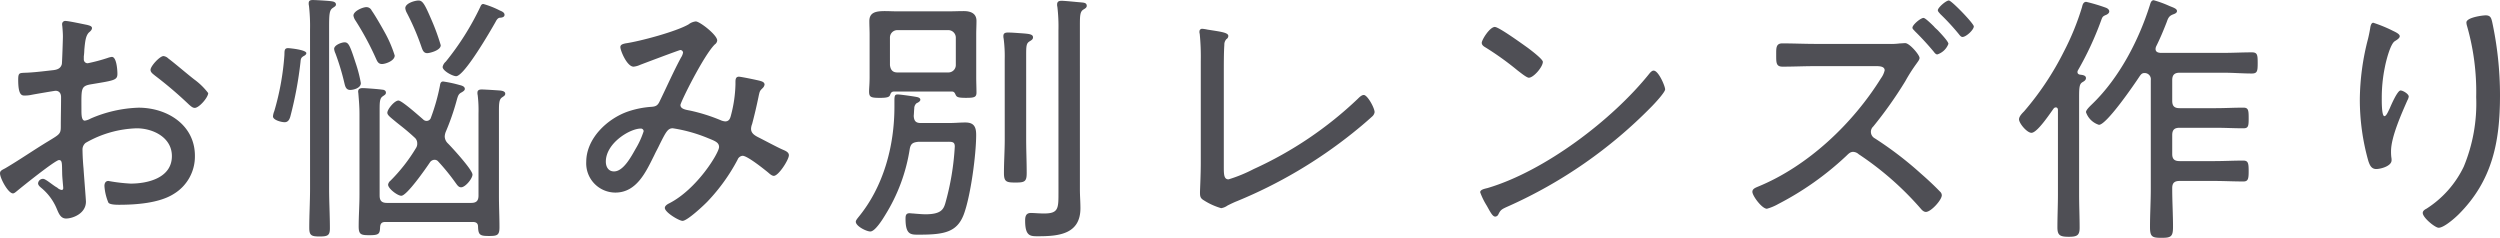 <svg xmlns="http://www.w3.org/2000/svg" width="396.9" height="37.758"><path data-name="パス 939" d="M25.956 8.902c-.588 0-2.058 1.6-2.058 2.184 0 .42.42.672.714.924a62.921 62.921 0 0 1 5.418 4.62c.252.21.546.5.882.5.714 0 2.142-1.68 2.142-2.352a10.6 10.6 0 0 0-2.184-2.142c-1.092-.84-3.192-2.646-4.158-3.36a1.3 1.3 0 0 0-.756-.374ZM9.87 27.51c0 .588.168 2.1.168 2.352 0 .126-.042.294-.252.294a1.324 1.324 0 0 1-.714-.378c-.546-.252-1.806-1.386-2.226-1.386a.782.782 0 0 0-.8.714c0 .294.294.546.5.714a8.565 8.565 0 0 1 2.478 3.36c.294.672.588 1.512 1.47 1.512 1.008 0 3.15-.756 3.15-2.688 0-.294-.336-4.452-.378-5.208a38.597 38.597 0 0 1-.168-3.024 1.354 1.354 0 0 1 .5-1.092 17.224 17.224 0 0 1 8.106-2.31c2.562 0 5.586 1.428 5.586 4.41 0 3.444-3.78 4.368-6.552 4.368a27.35 27.35 0 0 1-3.528-.42c-.462 0-.63.378-.63.8a8.13 8.13 0 0 0 .63 2.646c.21.294 1.05.336 1.68.336 2.688 0 6.384-.252 8.694-1.722a6.938 6.938 0 0 0 3.36-6.048c0-4.914-4.41-7.644-8.946-7.644a20.672 20.672 0 0 0-7.6 1.722 2.741 2.741 0 0 1-.924.336c-.5 0-.546-.8-.546-1.638 0-3.528-.168-3.864 1.68-4.158 3.528-.588 4.032-.63 4.032-1.638 0-.588-.126-2.688-.882-2.688a3.146 3.146 0 0 0-.672.168 27.266 27.266 0 0 1-3.15.84.6.6 0 0 1-.63-.63v-.462a10.341 10.341 0 0 0 .084-1.092c.126-1.3.21-2.142.714-2.688.21-.168.5-.42.5-.714 0-.336-.5-.42-.756-.5-.672-.126-2.94-.63-3.486-.63a.5.5 0 0 0-.5.546c0 .126.042.336.042.42.042.462.084 1.05.084 1.512 0 .42-.126 4.158-.168 4.368-.168.672-.672.882-1.344.966-1.512.168-3.108.378-4.62.42-.8.042-.966.042-.966 1.134 0 2.478.588 2.478 1.05 2.478a5.213 5.213 0 0 0 1.134-.126c.42-.084 3.612-.63 3.738-.63.63 0 .882.462.882 1.008 0 1.6-.042 3.15-.042 4.7 0 1.134-.21 1.218-1.932 2.268-2.302 1.384-4.528 2.938-6.88 4.324-.462.252-.84.378-.84.8 0 .8 1.3 3.192 2.058 3.192.21 0 .42-.21.588-.336.8-.672 6.132-4.956 6.72-4.956.546-.002.462.628.504 2.098Zm47.418-14.322a21.688 21.688 0 0 0-.84-3.234c-.924-2.856-1.134-3.234-1.764-3.234-.42 0-1.638.42-1.638 1.05a2.3 2.3 0 0 0 .21.714 38.445 38.445 0 0 1 1.428 4.746c.126.5.252 1.05.924 1.05.42 0 1.68-.252 1.68-1.092ZM79.38 1.68A14.378 14.378 0 0 0 76.734.63c-.252 0-.378.21-.462.42a43.066 43.066 0 0 1-5.5 8.736 1.473 1.473 0 0 0-.5.84c0 .63 1.6 1.47 2.142 1.47 1.3 0 5.5-7.266 6.258-8.61.126-.252.336-.63.672-.672.21 0 .756-.042.756-.462-.006-.378-.426-.55-.72-.672Zm-9.408 5.5a34.229 34.229 0 0 0-1.47-4.032C67.452.712 67.116.082 66.444.082c-.546 0-2.1.42-2.1 1.218a2.007 2.007 0 0 0 .252.756 39.4 39.4 0 0 1 2.352 5.5c.168.462.336.882.882.882.336.004 2.142-.416 2.142-1.256Zm-7.308 1.638a19.436 19.436 0 0 0-1.638-3.78c-.462-.84-1.47-2.6-2.016-3.36a.919.919 0 0 0-.84-.546c-.588 0-2.058.63-2.058 1.344a1.912 1.912 0 0 0 .336.8 45.883 45.883 0 0 1 3.234 6.006c.21.462.378.882.966.882.546 0 2.016-.504 2.016-1.344Zm-14.028-.376c0-.546-2.688-.8-2.9-.8-.672 0-.546.546-.588 1.176a41.81 41.81 0 0 1-1.6 8.82 2.742 2.742 0 0 0-.21.84c0 .588 1.344.924 1.848.924.588 0 .8-.5.924-.966a59.761 59.761 0 0 0 1.6-8.61c.042-.5.084-.672.5-.924.174-.082.426-.25.426-.46Zm.588 21.5c0 2.1-.126 4.158-.126 6.216 0 1.218.336 1.386 1.638 1.386s1.638-.168 1.638-1.3c0-2.1-.126-4.2-.126-6.3V4.368c0-2.1.042-2.772.588-3.108.294-.21.5-.294.5-.546 0-.336-.336-.462-.63-.5-.378-.084-2.6-.21-3.024-.21-.336 0-.672.042-.672.5a1.429 1.429 0 0 0 .042.42 28.152 28.152 0 0 1 .168 3.78Zm20.37-4.28a34.106 34.106 0 0 1 2.73 3.36c.252.336.462.714.882.714.672 0 1.806-1.386 1.806-2.016 0-.756-3.234-4.284-3.906-4.956a1.568 1.568 0 0 1-.5-1.092 2.21 2.21 0 0 1 .168-.756 38.32 38.32 0 0 0 1.722-4.956c.21-.756.294-1.05.8-1.3.21-.126.5-.294.5-.546 0-.42-.546-.546-.882-.63a19.994 19.994 0 0 0-2.562-.546c-.378 0-.462.336-.5.63a31.606 31.606 0 0 1-1.428 5.082.725.725 0 0 1-.672.546.763.763 0 0 1-.588-.252c-.588-.5-3.36-2.982-3.906-2.982-.63 0-1.764 1.386-1.764 1.932 0 .378.42.672 1.428 1.512.672.546 1.638 1.26 2.856 2.394a1.2 1.2 0 0 1 .462.966 1.218 1.218 0 0 1-.21.756 26.717 26.717 0 0 1-4.038 5.164 1 1 0 0 0-.378.63c0 .63 1.512 1.764 2.1 1.764.882 0 3.948-4.41 4.536-5.292a.908.908 0 0 1 .714-.42.756.756 0 0 1 .63.294Zm6.3 10.332c.042 1.344.336 1.47 1.764 1.47 1.3 0 1.638-.126 1.638-1.386 0-1.638-.084-3.276-.084-4.914V17.602c0-1.218.042-1.848.5-2.142.294-.21.5-.294.5-.588 0-.378-.5-.462-.8-.5-.546-.042-2.478-.168-2.94-.168-.336 0-.672.084-.672.5a1.429 1.429 0 0 0 .042.42 20.426 20.426 0 0 1 .126 2.856v13.058c0 .84-.336 1.176-1.176 1.176H61.446c-.84 0-1.176-.336-1.176-1.176v-13.65c0-1.26.042-1.806.5-2.1.294-.21.5-.294.5-.588 0-.336-.336-.462-.588-.462-.462-.084-2.688-.252-3.108-.252-.336 0-.714.084-.714.546 0 .126.042.294.042.42.084 1.008.168 2.058.168 3.066v12.936c0 1.68-.126 3.318-.126 5 0 1.3.378 1.386 1.722 1.386 1.512 0 1.638-.21 1.68-1.3.042-.588.294-.8.84-.8h13.86c.554-.002.848.208.848.754Zm25.83-15.582a.432.432 0 0 1 .462.42 13.283 13.283 0 0 1-1.26 2.772c-.672 1.176-1.932 3.612-3.444 3.612-.882 0-1.3-.714-1.3-1.554-.002-2.94 3.82-5.25 5.542-5.25Zm8.736-17.01a2.252 2.252 0 0 0-1.134.462c-1.932 1.134-7.686 2.688-10.038 3.024-.336.084-.8.168-.8.588 0 .546 1.05 3.108 2.1 3.108a3.287 3.287 0 0 0 1.05-.294c.546-.21 6.216-2.352 6.384-2.352a.445.445 0 0 1 .42.42 2.17 2.17 0 0 1-.336.8c-1.218 2.268-2.268 4.662-3.4 6.972-.336.714-.714.8-1.428.84a14.622 14.622 0 0 0-3.528.714c-3.318 1.132-6.678 4.282-6.678 8.018a4.64 4.64 0 0 0 4.62 4.872c3.4 0 4.872-3.318 6.174-5.922.294-.63.588-1.134.8-1.6 1.05-2.1 1.344-2.688 2.142-2.688a24.107 24.107 0 0 1 5.46 1.512c1.218.5 1.89.714 1.89 1.47 0 .924-3.528 6.72-7.938 8.946-.252.126-.672.378-.672.714 0 .714 2.268 2.058 2.814 2.058.756 0 3.444-2.52 4.032-3.15a29.753 29.753 0 0 0 4.7-6.552.948.948 0 0 1 .8-.63c.756 0 3.318 2.058 3.99 2.6.252.21.63.588.966.588.756 0 2.394-2.562 2.394-3.276 0-.5-.588-.714-.966-.882-.714-.294-3.15-1.6-3.99-2.016-.546-.294-1.05-.63-1.05-1.3a2.21 2.21 0 0 1 .168-.756q.567-2.142 1.008-4.284c.21-1.008.21-.966.714-1.47a.955.955 0 0 0 .252-.5c0-.378-.378-.5-.672-.588-.42-.126-3.066-.672-3.4-.672-.546 0-.546.5-.546.924v.336a21 21 0 0 1-.714 4.872c-.126.5-.294.966-.924.966a2.243 2.243 0 0 1-.756-.21 27.991 27.991 0 0 0-4.83-1.512c-.672-.126-1.512-.252-1.512-.882 0-.42 3.7-7.9 5.46-9.618a.847.847 0 0 0 .378-.63c-.002-.878-2.774-3.02-3.404-3.02Zm57.582 27.006c0 2.688.042 3.486-2.31 3.486-.714 0-1.6-.084-2.058-.084-.8 0-.924.546-.924 1.218 0 2.562.882 2.478 2.142 2.478 3.276 0 6.636-.378 6.636-4.452 0-1.008-.084-1.974-.084-2.982V3.948c0-1.512.042-2.058.5-2.394.336-.21.588-.336.588-.63 0-.5-.5-.5-.882-.546-.63-.042-2.562-.252-3.108-.252-.378 0-.714.084-.714.588a1.163 1.163 0 0 0 .042.378 26.617 26.617 0 0 1 .168 3.738Zm-8.53-8.274c0 1.764-.126 3.528-.126 5.334 0 1.386.378 1.512 1.806 1.512 1.47 0 1.806-.126 1.806-1.512 0-1.806-.084-3.57-.084-5.334V8.652c0-1.344.042-1.764.5-2.058.336-.21.588-.336.588-.672 0-.5-.672-.546-1.68-.63-.756-.042-1.554-.126-2.31-.126-.378 0-.714.084-.714.546a1.429 1.429 0 0 0 .042.42 21.684 21.684 0 0 1 .168 3.318Zm-15.074 1.468c.168-.84.546-1.008 1.386-1.092h4.288c.966 0 1.47-.084 1.47.756a41.422 41.422 0 0 1-1.512 9.03c-.298 1.006-.758 1.724-3.158 1.724-.462 0-1.47-.084-1.932-.126-.168 0-.462-.042-.588-.042-.588 0-.63.42-.63.882 0 2.688.924 2.52 2.31 2.52 3.948 0 5.88-.462 6.93-3.192 1.092-2.9 1.974-9.492 1.974-12.642 0-1.26-.336-1.974-1.722-1.974-.84 0-1.68.084-2.478.084h-4.62c-.8 0-1.05-.378-1.092-1.134.042-.378.042-.8.084-1.176a1.057 1.057 0 0 1 .378-.84c.21-.084.588-.294.588-.546 0-.336-.462-.42-.714-.462-.42-.084-2.52-.378-2.856-.378-.462 0-.546.168-.546.966v1.008c0 6.216-1.722 12.684-5.754 17.556-.126.168-.378.462-.378.672 0 .714 1.68 1.554 2.31 1.554.756 0 1.974-1.974 2.352-2.6a27.845 27.845 0 0 0 3.91-10.548Zm-1.974-12.1c-.756 0-1.092-.42-1.176-1.176V5.958a1.174 1.174 0 0 1 1.176-1.176h8.106a1.2 1.2 0 0 1 1.176 1.176v4.368a1.174 1.174 0 0 1-1.176 1.176Zm9.282 3.612c.168.294.378.42 1.6.42 1.3 0 1.68-.084 1.68-.84 0-.672-.042-1.638-.042-2.436v-6.8c0-.714.042-1.428.042-2.142 0-1.218-.966-1.554-2.016-1.554-.84 0-1.722.042-2.562.042h-7.854c-.756 0-1.47-.042-2.1-.042-1.47 0-2.478.21-2.478 1.6 0 .714.042 1.428.042 2.1v6.8c0 1.05-.084 1.764-.084 2.226 0 .924.252 1.05 1.722 1.05 1.26 0 1.47-.168 1.6-.42.126-.378.252-.588.672-.588h9.114c.412.002.496.212.664.59Zm42.546-3.7c0-1.176 0-3.15.084-4.284a1.263 1.263 0 0 1 .336-.924.583.583 0 0 0 .294-.5c0-.546-1.218-.672-3.318-1.008a6.221 6.221 0 0 0-.8-.126.42.42 0 0 0-.462.462.819.819 0 0 0 .042.336 37.247 37.247 0 0 1 .168 4.326V25.83c0 2.016-.126 4.326-.126 4.7 0 .588.042.882.462 1.176a10.6 10.6 0 0 0 2.9 1.344 2.353 2.353 0 0 0 1.008-.42c.5-.252 1.008-.5 1.554-.714a75.063 75.063 0 0 0 18.312-10.794c1.05-.84 2.058-1.68 3.066-2.6a1.135 1.135 0 0 0 .42-.714c0-.672-1.134-2.73-1.722-2.73-.336 0-.714.378-.924.588a59.831 59.831 0 0 1-16.548 11.172 23.587 23.587 0 0 1-3.99 1.638c-.672 0-.756-.63-.756-1.806Zm68.25-.21c-.252 0-.5.252-.672.462-5.88 7.35-16.632 15.5-25.7 18.186-.5.126-1.176.252-1.176.672a11.166 11.166 0 0 0 1.05 2.142c.588 1.05.924 1.722 1.344 1.722a.57.57 0 0 0 .462-.294c.378-.756.462-.84 1.6-1.344a74.165 74.165 0 0 0 22.722-15.792c.5-.5 2.184-2.31 2.184-2.772-.008-.536-1.058-2.972-1.814-2.972Zm-25.2-6.93c-.84 0-2.1 2.058-2.1 2.52 0 .378.336.588.63.756a47 47 0 0 1 5.082 3.654c.5.378 1.428 1.134 1.764 1.134.756 0 2.226-1.722 2.226-2.52 0-.42-1.89-1.848-2.394-2.226-.756-.536-4.578-3.308-5.208-3.308Zm69.72-.042c-.546-.546-1.428-1.386-1.68-1.386-.462 0-1.764 1.092-1.764 1.554 0 .21.252.378.378.546a43.853 43.853 0 0 1 2.982 3.234c.126.168.336.462.588.462a2.806 2.806 0 0 0 1.764-1.68c0-.336-.924-1.344-1.554-2.016-.21-.244-.504-.452-.714-.704Zm2.352-4.158c-.462 0-1.764 1.134-1.764 1.554 0 .21.252.42.378.588a36.256 36.256 0 0 1 2.982 3.234c.126.168.336.42.546.42.588 0 1.806-1.134 1.806-1.68 0-.452-3.528-4.106-3.95-4.106Zm-21.168 6.898c-1.764 0-3.528-.084-5.292-.084-1.008 0-.966.756-.966 1.764 0 1.26-.042 1.932 1.008 1.932 1.764 0 3.486-.084 5.25-.084h9.618c.672 0 1.344.084 1.344.672a3.467 3.467 0 0 1-.588 1.26c-4.494 7.224-11.634 13.986-19.572 17.22-.378.168-.84.336-.84.8 0 .63 1.512 2.688 2.31 2.688a7.923 7.923 0 0 0 1.806-.756 47.5 47.5 0 0 0 10.668-7.518c.378-.336.672-.756 1.218-.756a1.4 1.4 0 0 1 .882.378 48.765 48.765 0 0 1 9.786 8.568c.21.252.5.588.882.588.8 0 2.52-1.89 2.52-2.646a.8.8 0 0 0-.294-.588c-.882-.924-2.016-1.974-2.982-2.814a56.728 56.728 0 0 0-7.35-5.628 1.171 1.171 0 0 1-.63-1.008 1.144 1.144 0 0 1 .378-.882 65.3 65.3 0 0 0 5.082-7.182 26 26 0 0 1 1.764-2.772c.168-.252.5-.63.5-.924 0-.5-1.6-2.352-2.268-2.352-.252 0-.588.042-.84.042a11.314 11.314 0 0 1-1.848.084Zm37.8 10.248a.436.436 0 0 1 .336-.168c.252 0 .336.21.336.42v13.4c0 1.722-.084 3.486-.084 5.208 0 1.26.378 1.512 1.806 1.512 1.3 0 1.722-.21 1.722-1.428 0-1.764-.084-3.528-.084-5.292v-15.37c0-1.6.042-2.142.5-2.436.294-.168.588-.336.588-.672 0-.462-.63-.5-.966-.546-.21-.042-.378-.168-.378-.378a.532.532 0 0 1 .042-.252 50.46 50.46 0 0 0 3.7-7.938c.21-.588.252-.672.714-.882.252-.084.588-.294.588-.588s-.294-.5-.546-.588a27.988 27.988 0 0 0-3.108-.928c-.462 0-.588.462-.672.84a41.309 41.309 0 0 1-2.9 7.1 46.314 46.314 0 0 1-6.3 9.45c-.294.294-.8.8-.8 1.26 0 .63 1.26 2.142 1.974 2.142.928-.002 2.944-3.068 3.532-3.866Zm13.65-5.124c.21-.294.378-.5.756-.5a.984.984 0 0 1 1.008 1.134v17.258c0 2.016-.126 4.032-.126 6.048 0 1.554.336 1.722 1.806 1.722 1.512 0 1.848-.168 1.848-1.722 0-2.016-.126-4.032-.126-6.048v-.126c0-.8.336-1.134 1.176-1.134h5.5c1.512 0 3.066.084 4.62.084.756 0 .84-.42.84-1.638 0-1.3-.084-1.68-.882-1.68-1.512 0-3.066.084-4.578.084h-5.5c-.84 0-1.176-.336-1.176-1.134v-2.982c0-.84.336-1.176 1.176-1.176h5.754c1.428 0 2.9.084 4.368.084.8 0 .84-.378.84-1.6 0-1.26-.042-1.68-.84-1.68-1.47 0-2.94.084-4.368.084h-5.754c-.84 0-1.176-.336-1.176-1.176v-3.276c0-.8.336-1.176 1.176-1.176h6.974c1.512 0 2.982.126 4.494.126.882 0 .924-.42.924-1.68s-.042-1.68-.924-1.68c-1.512 0-2.982.084-4.494.084h-10.04c-.42-.042-.756-.168-.756-.63a1.227 1.227 0 0 1 .084-.378c.63-1.26 1.176-2.562 1.68-3.864.21-.588.336-.966.966-1.218.21-.084.672-.21.672-.546 0-.378-.546-.546-1.176-.8a17.19 17.19 0 0 0-2.52-.924c-.378 0-.5.42-.588.714-1.764 5.628-4.872 11.592-9.114 15.708-.294.294-1.05.966-1.05 1.344a3.178 3.178 0 0 0 2.058 2.016c1.218.006 5.67-6.504 6.468-7.722Zm54.936-9.66c-.5 0-3.066.336-3.066 1.134a2.107 2.107 0 0 0 .084.5 37.887 37.887 0 0 1 1.47 11.34 26.167 26.167 0 0 1-1.974 11.046 16.24 16.24 0 0 1-5.922 6.678c-.252.126-.588.336-.588.672 0 .756 1.974 2.352 2.52 2.352.84 0 2.562-1.512 3.192-2.142 5.334-5.334 6.552-11.508 6.552-18.816a55.493 55.493 0 0 0-1.26-11.8c-.128-.46-.21-.964-1.008-.964Zm-17.85 1.176c-.378 0-.462.672-.5.924a22.66 22.66 0 0 1-.336 1.638 39.092 39.092 0 0 0-1.3 9.66 35.83 35.83 0 0 0 1.344 9.7c.21.63.462 1.3 1.26 1.3.714 0 2.436-.462 2.436-1.386a2.044 2.044 0 0 0-.042-.5 7.765 7.765 0 0 1-.042-.966c0-2.226 1.68-5.964 2.6-8.064a1.655 1.655 0 0 0 .21-.588c0-.42-.924-.966-1.3-.966-.5 0-1.512 2.352-1.722 2.856-.294.588-.546 1.218-.84 1.218-.462 0-.42-2.52-.42-2.9a23.789 23.789 0 0 1 .5-4.914c.168-.882.84-3.612 1.554-4.074.252-.168.8-.462.8-.8 0-.42-.924-.756-1.3-.966a22.128 22.128 0 0 0-2.902-1.172Z" fill="#4f4f55"/></svg>